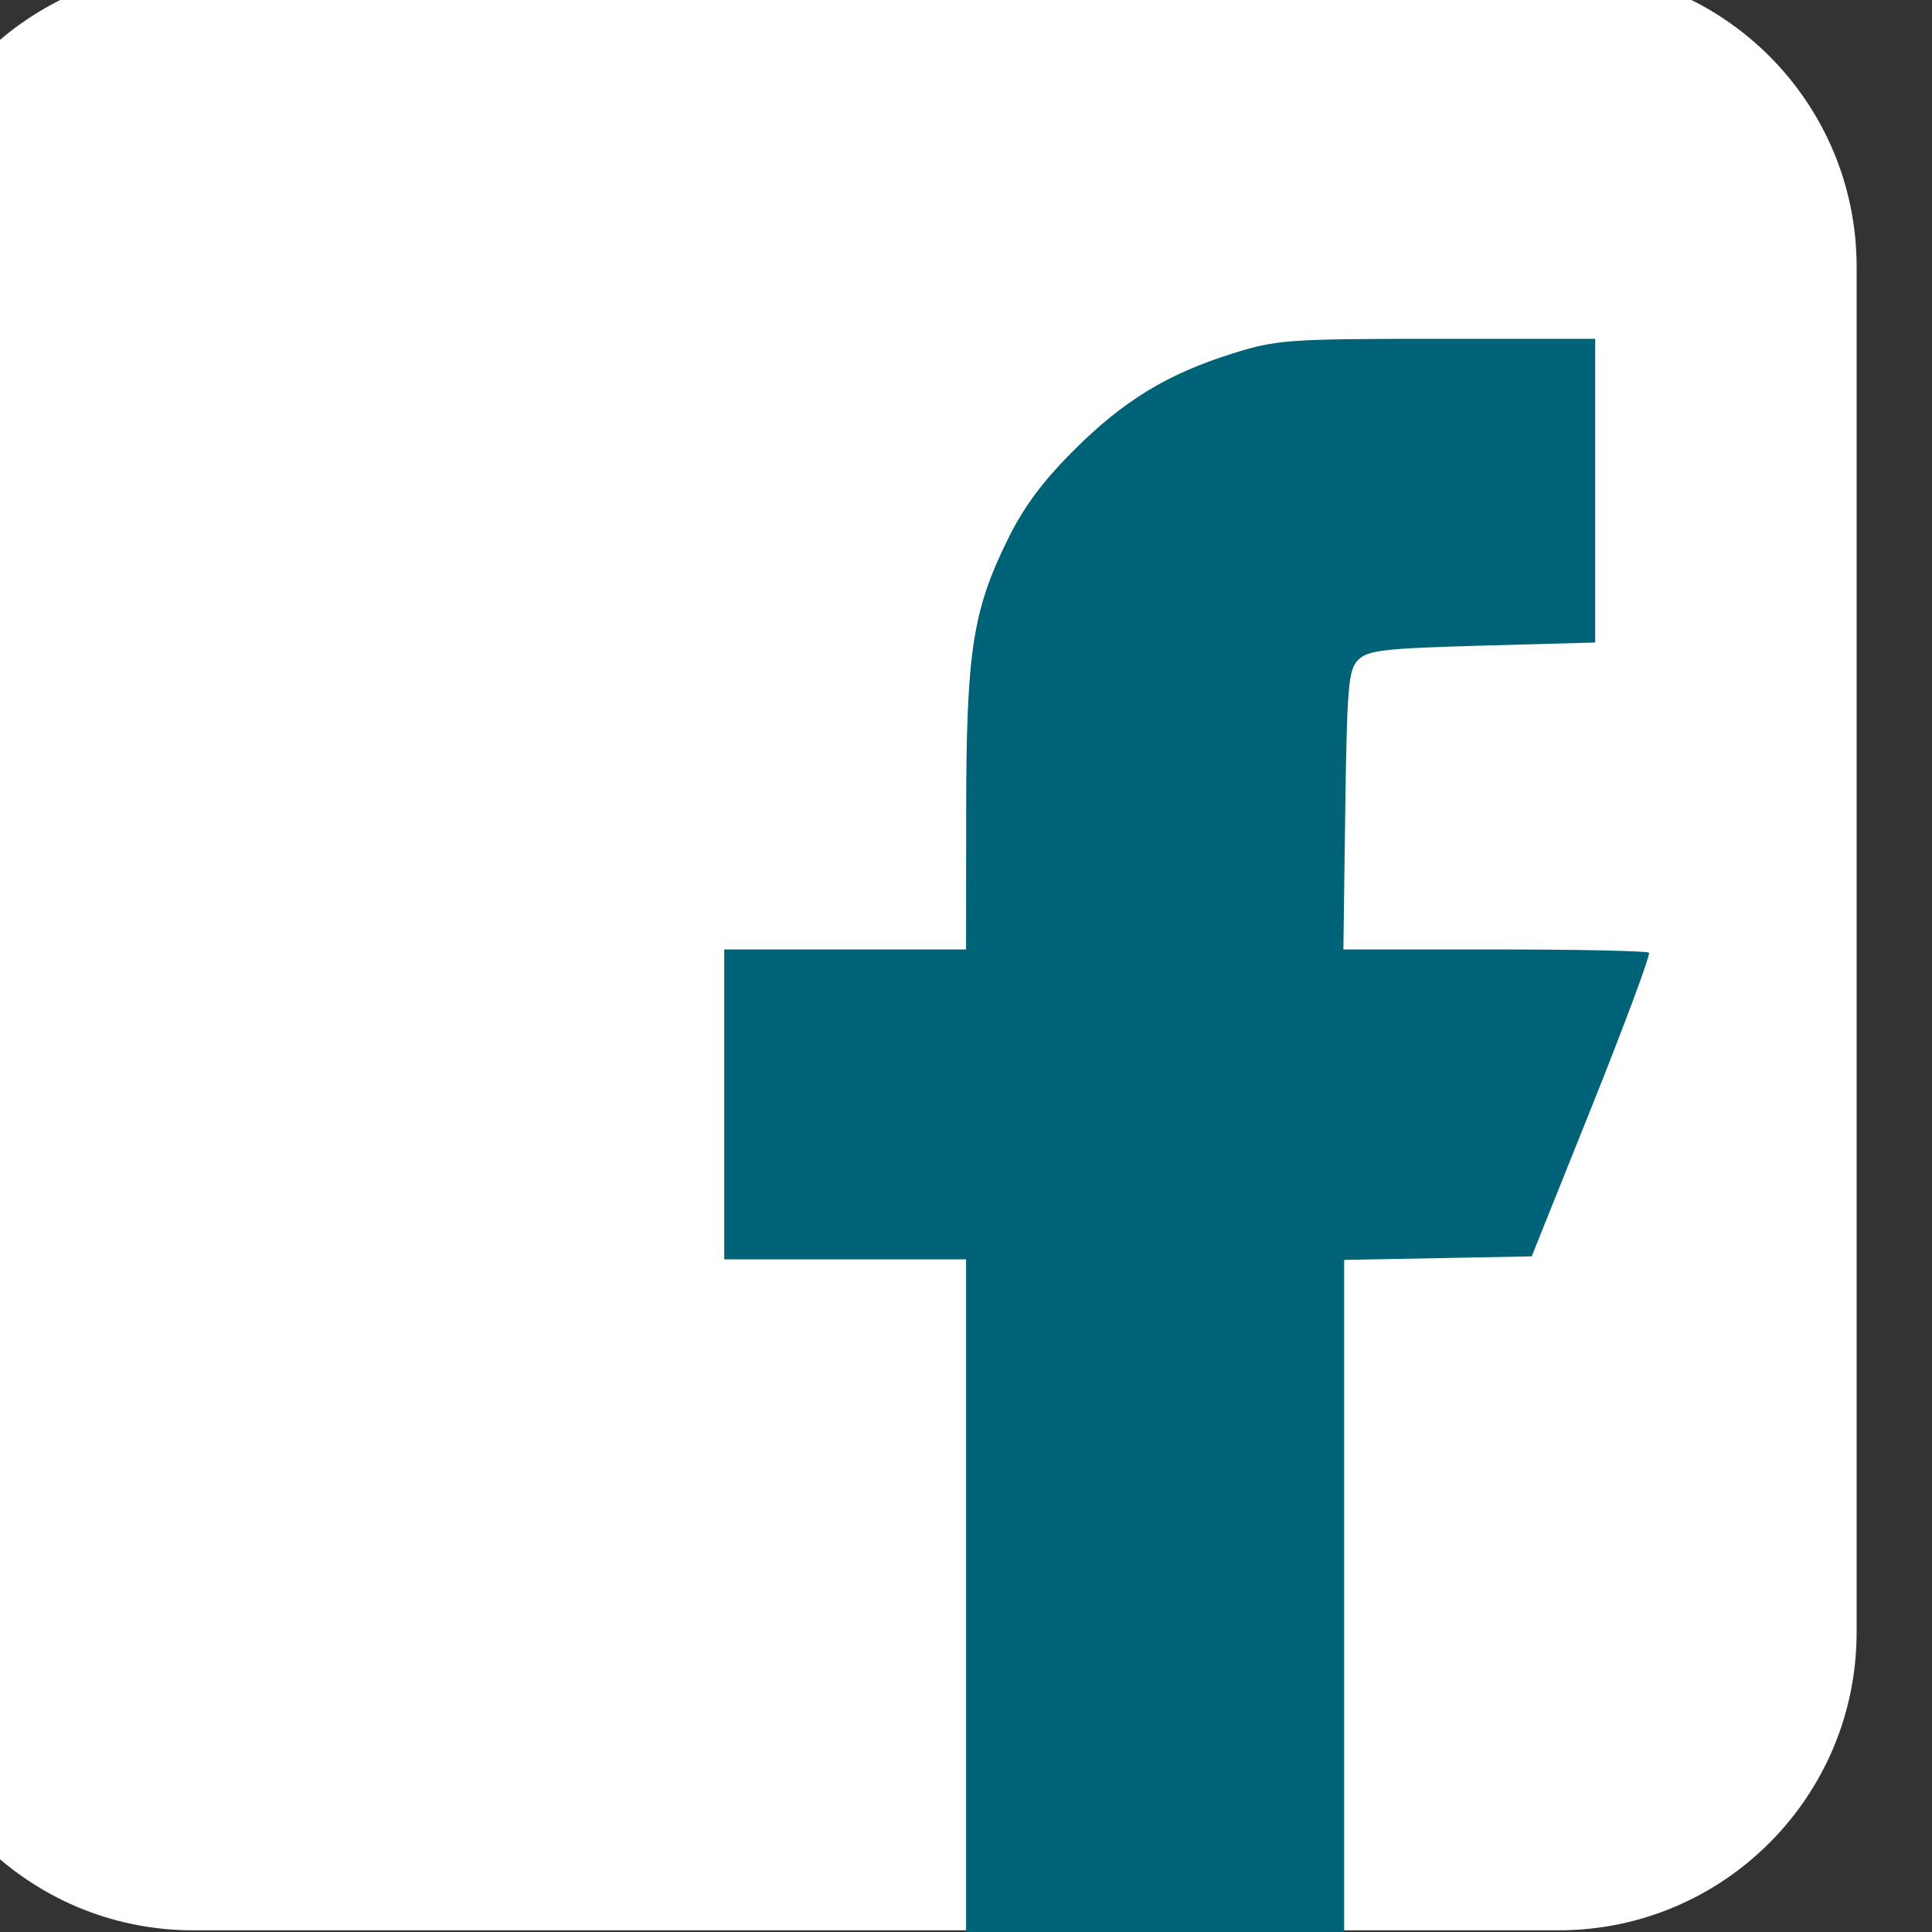 <?xml version="1.0" encoding="UTF-8" standalone="no"?>
<!-- Created with Inkscape (http://www.inkscape.org/) -->

<svg
   width="14.301mm"
   height="14.302mm"
   viewBox="0 0 14.301 14.302"
   version="1.1"
   id="svg1"
   xml:space="preserve"
   xmlns="http://www.w3.org/2000/svg"
   xmlns:svg="http://www.w3.org/2000/svg"><rect x="0" y="0" width="14.301" height="14.302" fill="#333333" stroke="none"/><defs
     id="defs1" /><g
     id="layer1"
     transform="translate(35.166,-62.903)"><g
       style="fill:#000000"
       id="g2"
       transform="matrix(0.03,0,0,0.03,15.634,78.04)"><g
         id="__id2_s0ibcnc2m"><path
           d="m -1235.23,-101.826 c 0,40.617 -32.928,73.545 -73.548,73.545 h -336.891 c -40.619,0 -73.543,-32.928 -73.543,-73.545 v -336.893 c 0,-40.619 32.925,-73.545 73.543,-73.545 h 336.892 c 40.62,0 73.548,32.926 73.548,73.545 v 336.893 z"
           style="fill:#ffffff"
           id="path1-1" /></g><g
         id="__id3_s0ibcnc2m"
         style="fill:#006276" /></g><path
       style="fill:#006276;fill-opacity:1;stroke-width:0.173"
       d="m -28.015,77.204 v -4.979 h -0.895 -0.895 v -1.147 -1.147 h 0.895 0.895 l 8.67e-4,-1.021 c 8.67e-4,-1.176 0.047,-1.483 0.304,-2.007 0.12,-0.246 0.262,-0.437 0.494,-0.668 0.37,-0.369 0.691,-0.564 1.179,-0.717 0.318,-0.1 0.413,-0.107 1.509,-0.107 h 1.17 v 1.124 1.124 l -0.836,0.023 c -0.722,0.02 -0.847,0.034 -0.918,0.105 -0.073,0.073 -0.083,0.196 -0.096,1.113 l -0.014,1.031 h 1.119 c 0.615,0 1.13,0.011 1.143,0.024 0.013,0.013 -0.177,0.524 -0.422,1.136 l -0.446,1.112 -0.694,0.013 -0.694,0.013 v 4.977 z"
       id="path2" /></g></svg>
